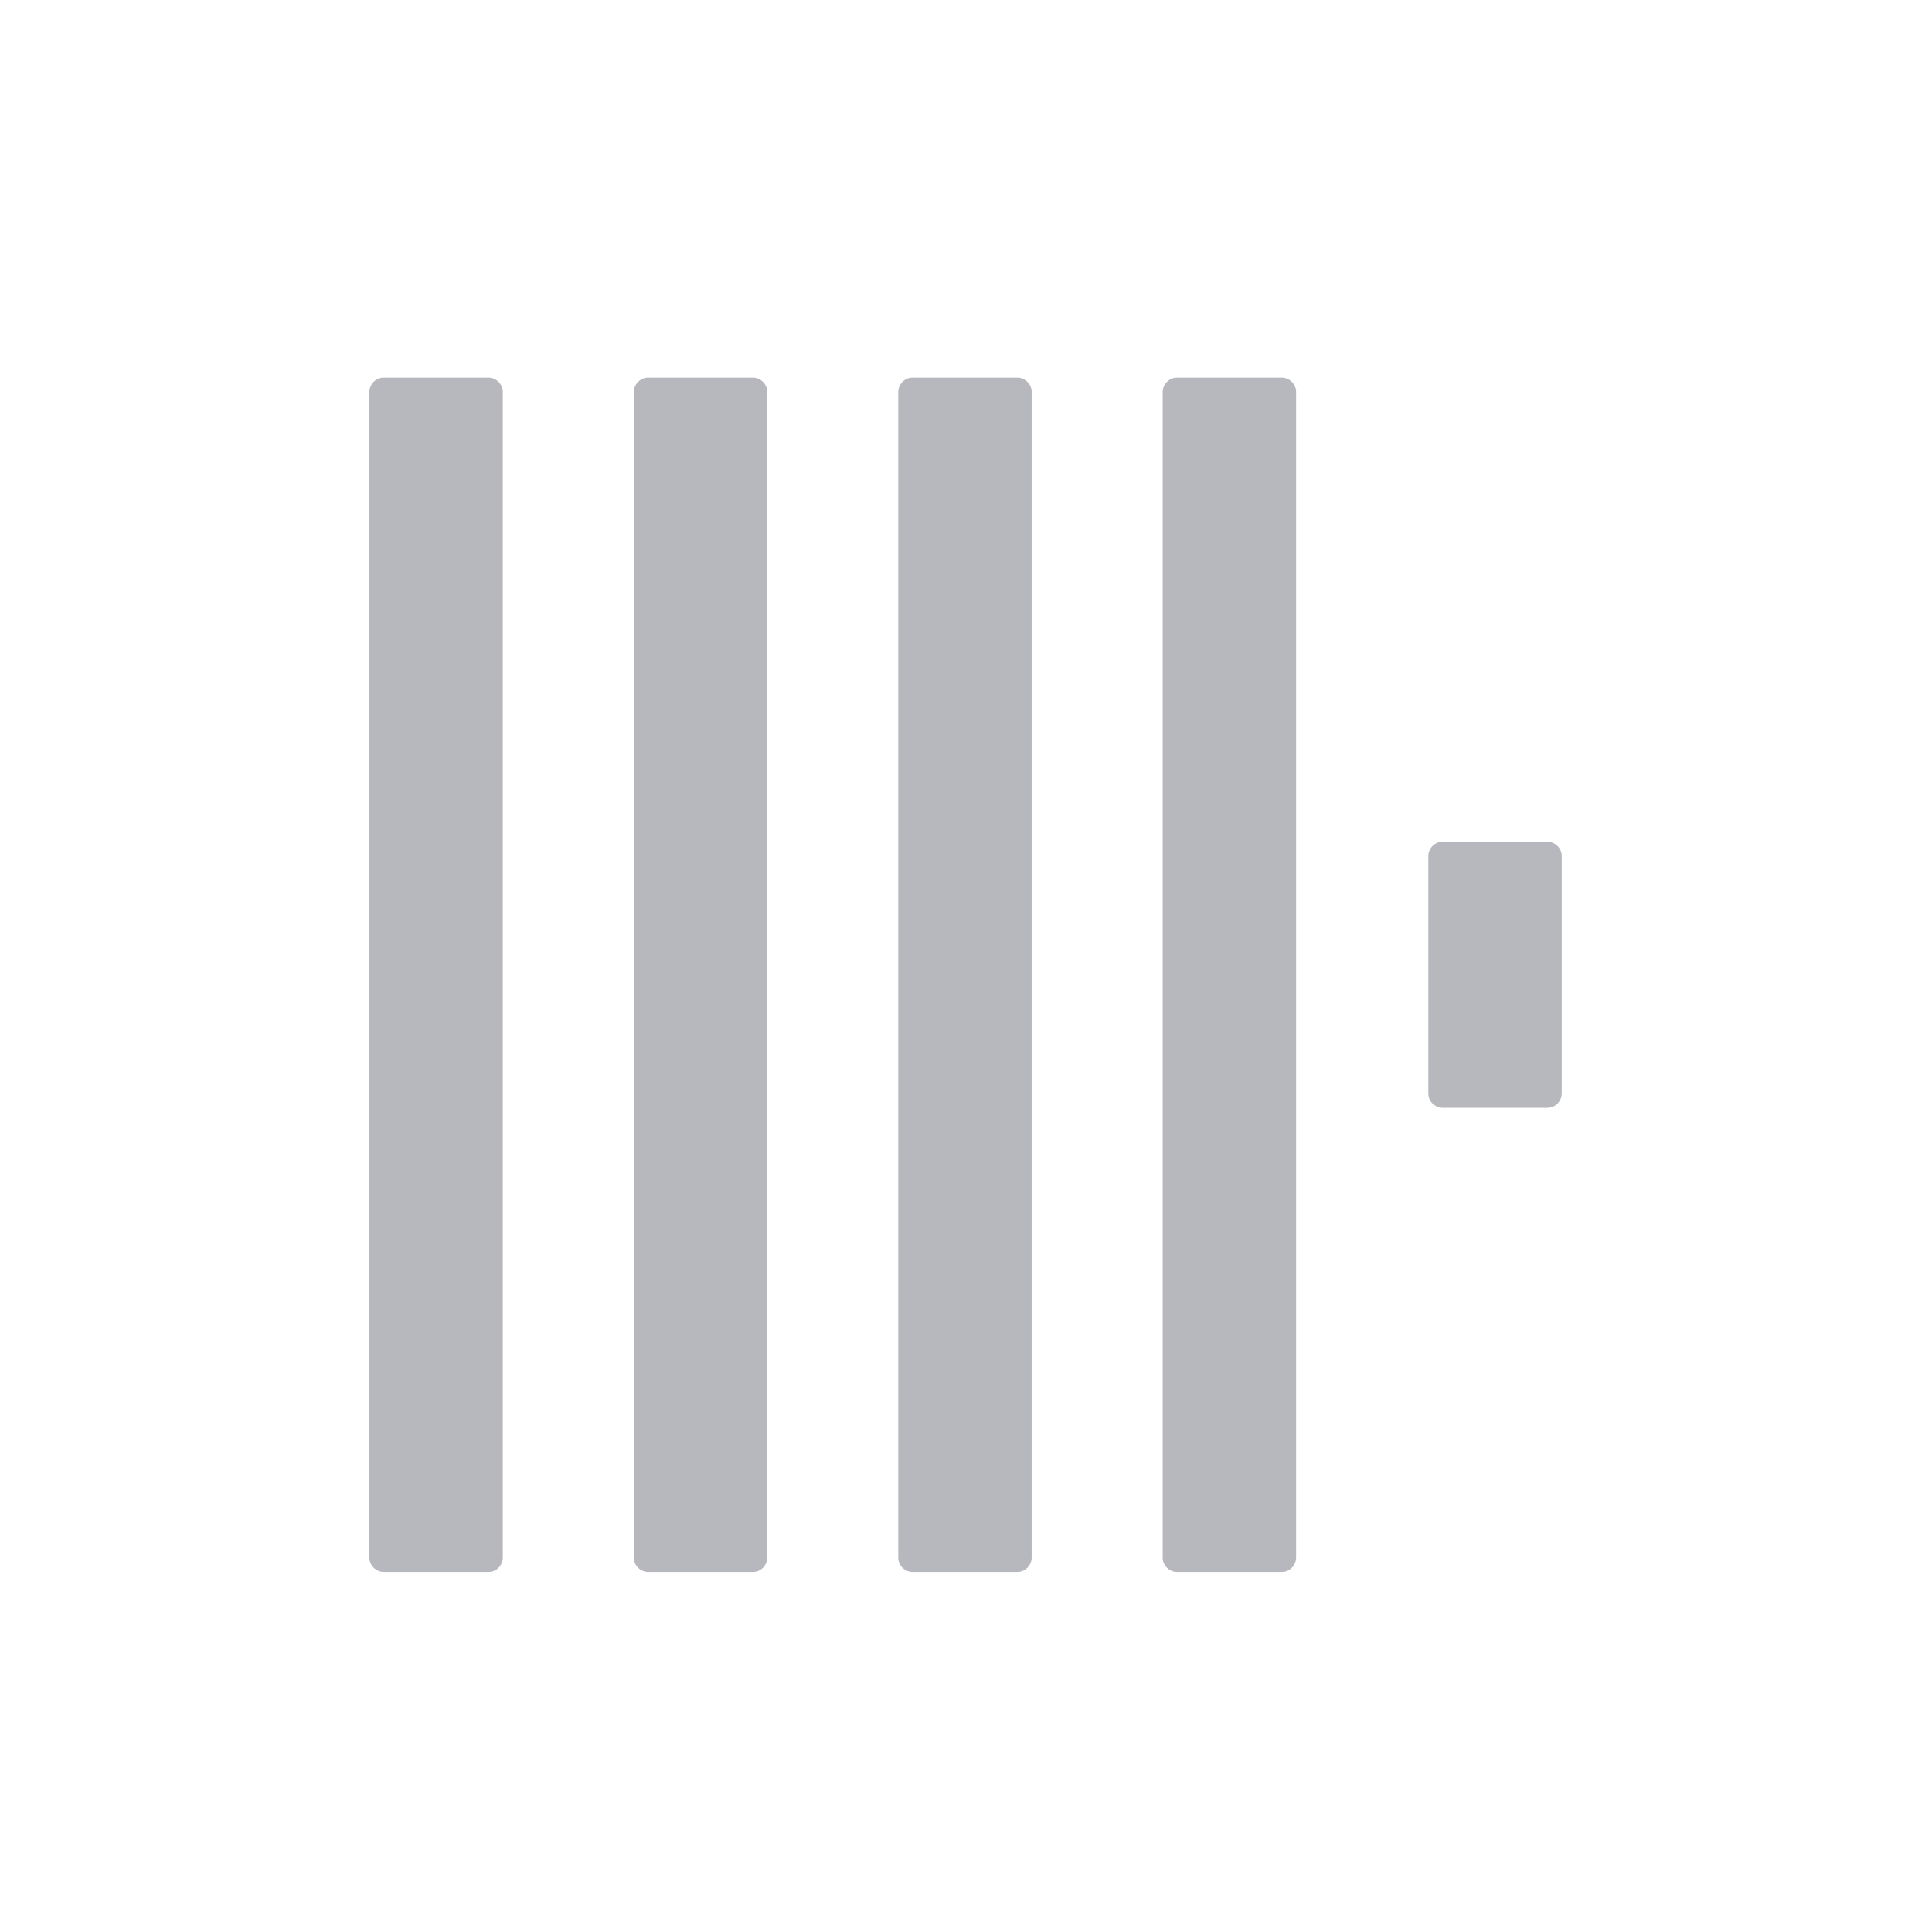 <svg width="110" height="110" viewBox="0 0 110 110" fill="none" xmlns="http://www.w3.org/2000/svg">
<path d="M21.031 22.315C21.031 21.908 21.37 21.5 21.845 21.5H27.813C28.22 21.5 28.627 21.84 28.627 22.315V88.685C28.627 89.092 28.288 89.5 27.813 89.5H21.845C21.438 89.5 21.031 89.16 21.031 88.685V22.315ZM36.087 22.315C36.087 21.908 36.426 21.5 36.901 21.5H42.869C43.276 21.5 43.683 21.84 43.683 22.315V88.685C43.683 89.092 43.344 89.5 42.869 89.5H36.901C36.494 89.5 36.087 89.16 36.087 88.685V22.315ZM51.143 22.315C51.143 21.908 51.482 21.5 51.957 21.5H57.925C58.332 21.5 58.739 21.84 58.739 22.315V88.685C58.739 89.092 58.4 89.5 57.925 89.5H51.957C51.55 89.5 51.143 89.16 51.143 88.685V22.315ZM66.2 22.315C66.2 21.908 66.539 21.5 67.013 21.5H72.982C73.388 21.5 73.795 21.84 73.795 22.315V88.685C73.795 89.092 73.456 89.5 72.982 89.5H67.013C66.606 89.5 66.2 89.16 66.2 88.685V22.315ZM81.323 48.741C81.323 48.333 81.663 47.926 82.137 47.926H88.106C88.513 47.926 88.919 48.265 88.919 48.741V62.259C88.919 62.667 88.58 63.074 88.106 63.074H82.137C81.73 63.074 81.323 62.735 81.323 62.259V48.741Z" fill="#B7B7BE"/>
</svg>
